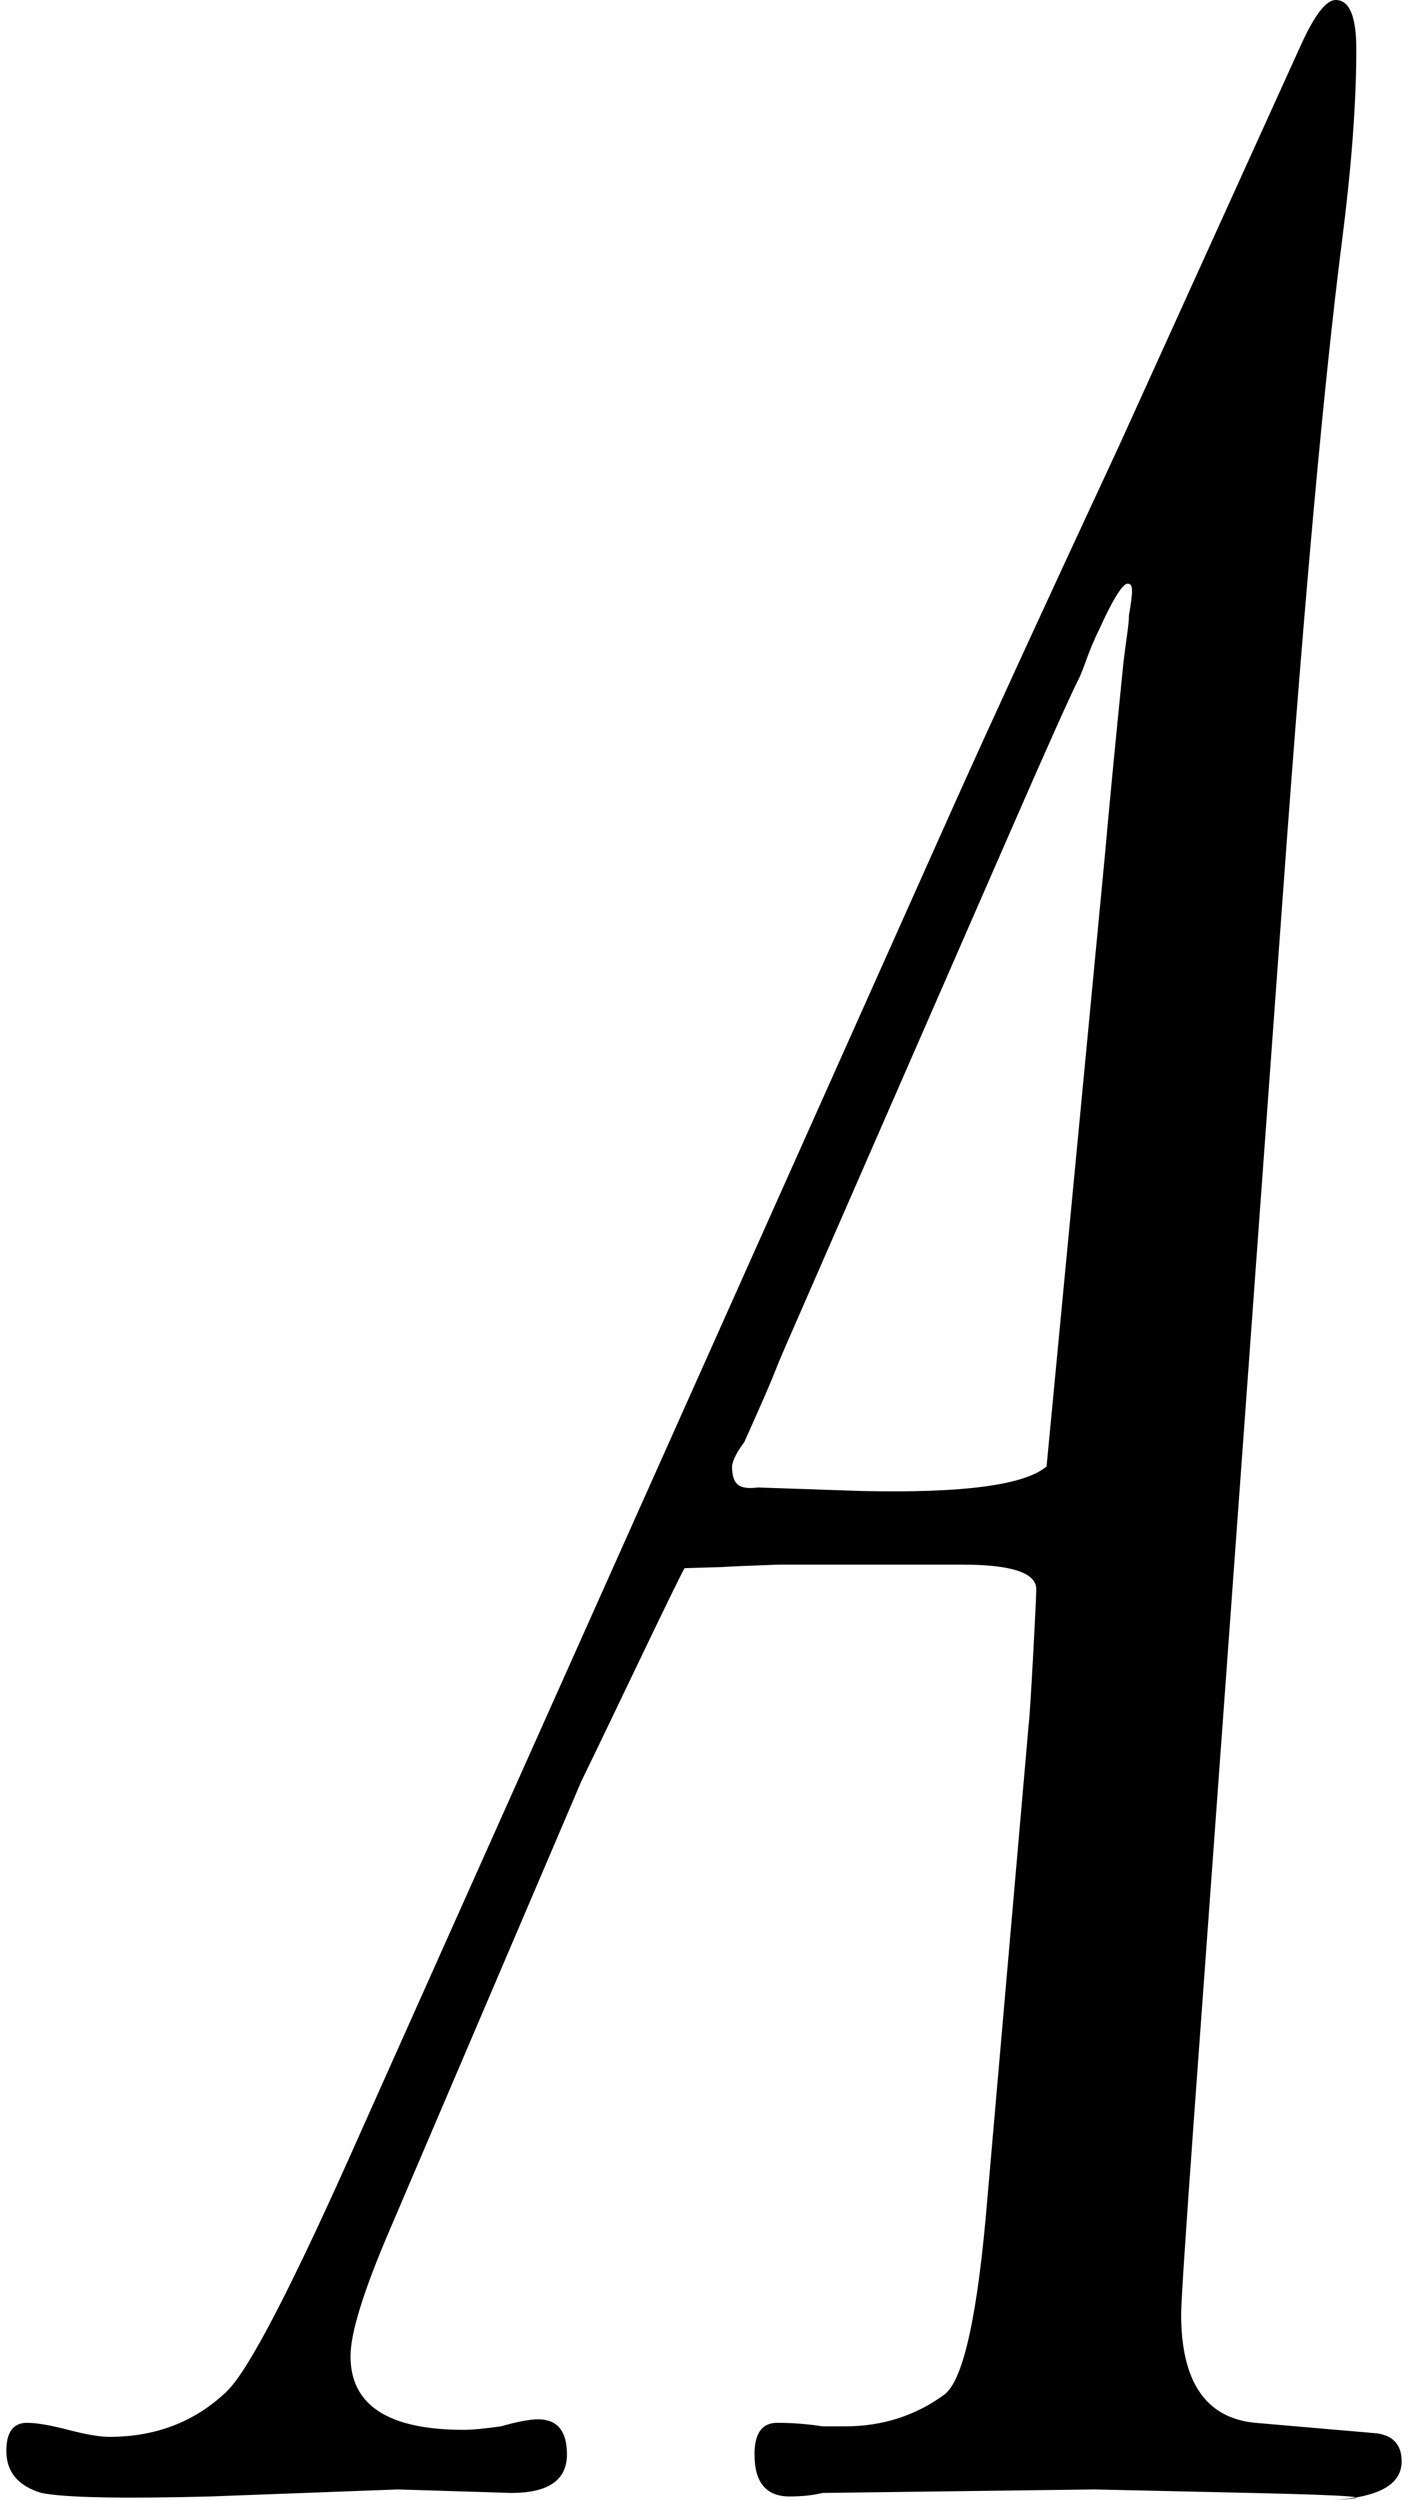 <?xml version="1.0" encoding="UTF-8"?> <svg xmlns="http://www.w3.org/2000/svg" width="111" height="197" viewBox="0 0 111 197" fill="none"><path d="M110.5 193.961C110.5 195.803 108.659 196.816 104.976 197C108.983 196.816 106.871 196.632 98.639 196.447L86.29 196.171L64.843 196.447C64.084 196.632 63.218 196.724 62.243 196.724C60.401 196.724 59.481 195.619 59.481 193.408C59.481 191.75 60.077 190.921 61.268 190.921C62.46 190.921 63.651 191.014 64.843 191.198H66.63C69.555 191.198 72.154 190.369 74.429 188.711C75.946 187.606 77.083 182.448 77.841 173.238L81.091 135.938C81.199 135.386 81.694 126.149 81.694 125.229C81.694 123.939 79.744 123.294 75.844 123.294C71.295 123.294 66.474 123.294 61.383 123.294C56.292 123.479 57.142 123.492 56.709 123.492L53.972 123.571C53.322 124.676 47.999 135.938 45.832 140.359L30.722 175.725C28.663 180.514 27.634 183.83 27.634 185.672C27.634 189.54 30.613 191.474 36.571 191.474C37.221 191.474 38.196 191.382 39.496 191.198C40.795 190.829 41.77 190.645 42.42 190.645C43.937 190.645 44.695 191.566 44.695 193.408C44.695 195.434 43.233 196.447 40.308 196.447L31.372 196.171L16.586 196.724C9.545 196.908 5.104 196.816 3.262 196.447C1.421 195.895 0.5 194.79 0.5 193.132C0.5 191.658 1.042 190.921 2.125 190.921C2.883 190.921 3.966 191.106 5.374 191.474C6.783 191.842 7.866 192.027 8.624 192.027C12.307 192.027 15.394 190.829 17.886 188.435C19.619 186.777 23.139 179.962 28.447 167.989L75.404 62.996C78.22 56.733 82.499 47.431 88.24 35.09L102.538 3.592C103.622 1.197 104.542 0 105.301 0C106.384 0 106.925 1.289 106.925 3.868C106.925 8.105 106.546 13.17 105.788 19.064C104.38 30.116 102.863 46.786 101.239 69.074L94.089 167.436C93.439 176.462 93.115 181.435 93.115 182.356C93.115 187.698 95.064 190.553 98.964 190.921L108.55 191.75C109.85 191.935 110.5 192.671 110.5 193.961ZM89 48.5C89.319 46.609 89.365 45.992 88.89 45.992C88.24 45.992 86.709 49.492 86.709 49.492C85.709 51.492 85.55 52.492 84.99 53.602C84.341 54.891 82.607 58.759 79.791 65.206L62.406 104.993C60.456 109.414 61.825 106.625 58.684 113.624C58.142 114.361 57.817 114.94 57.709 115.492C57.709 116.992 58.242 117.4 59.758 117.216L67.882 117.492C75.898 117.676 80.773 117.032 82.506 115.558L87.103 67.416C87.428 63.733 87.915 58.667 88.565 52.22C88.782 50.378 89 49.237 89 48.5Z" fill="black"></path></svg> 
